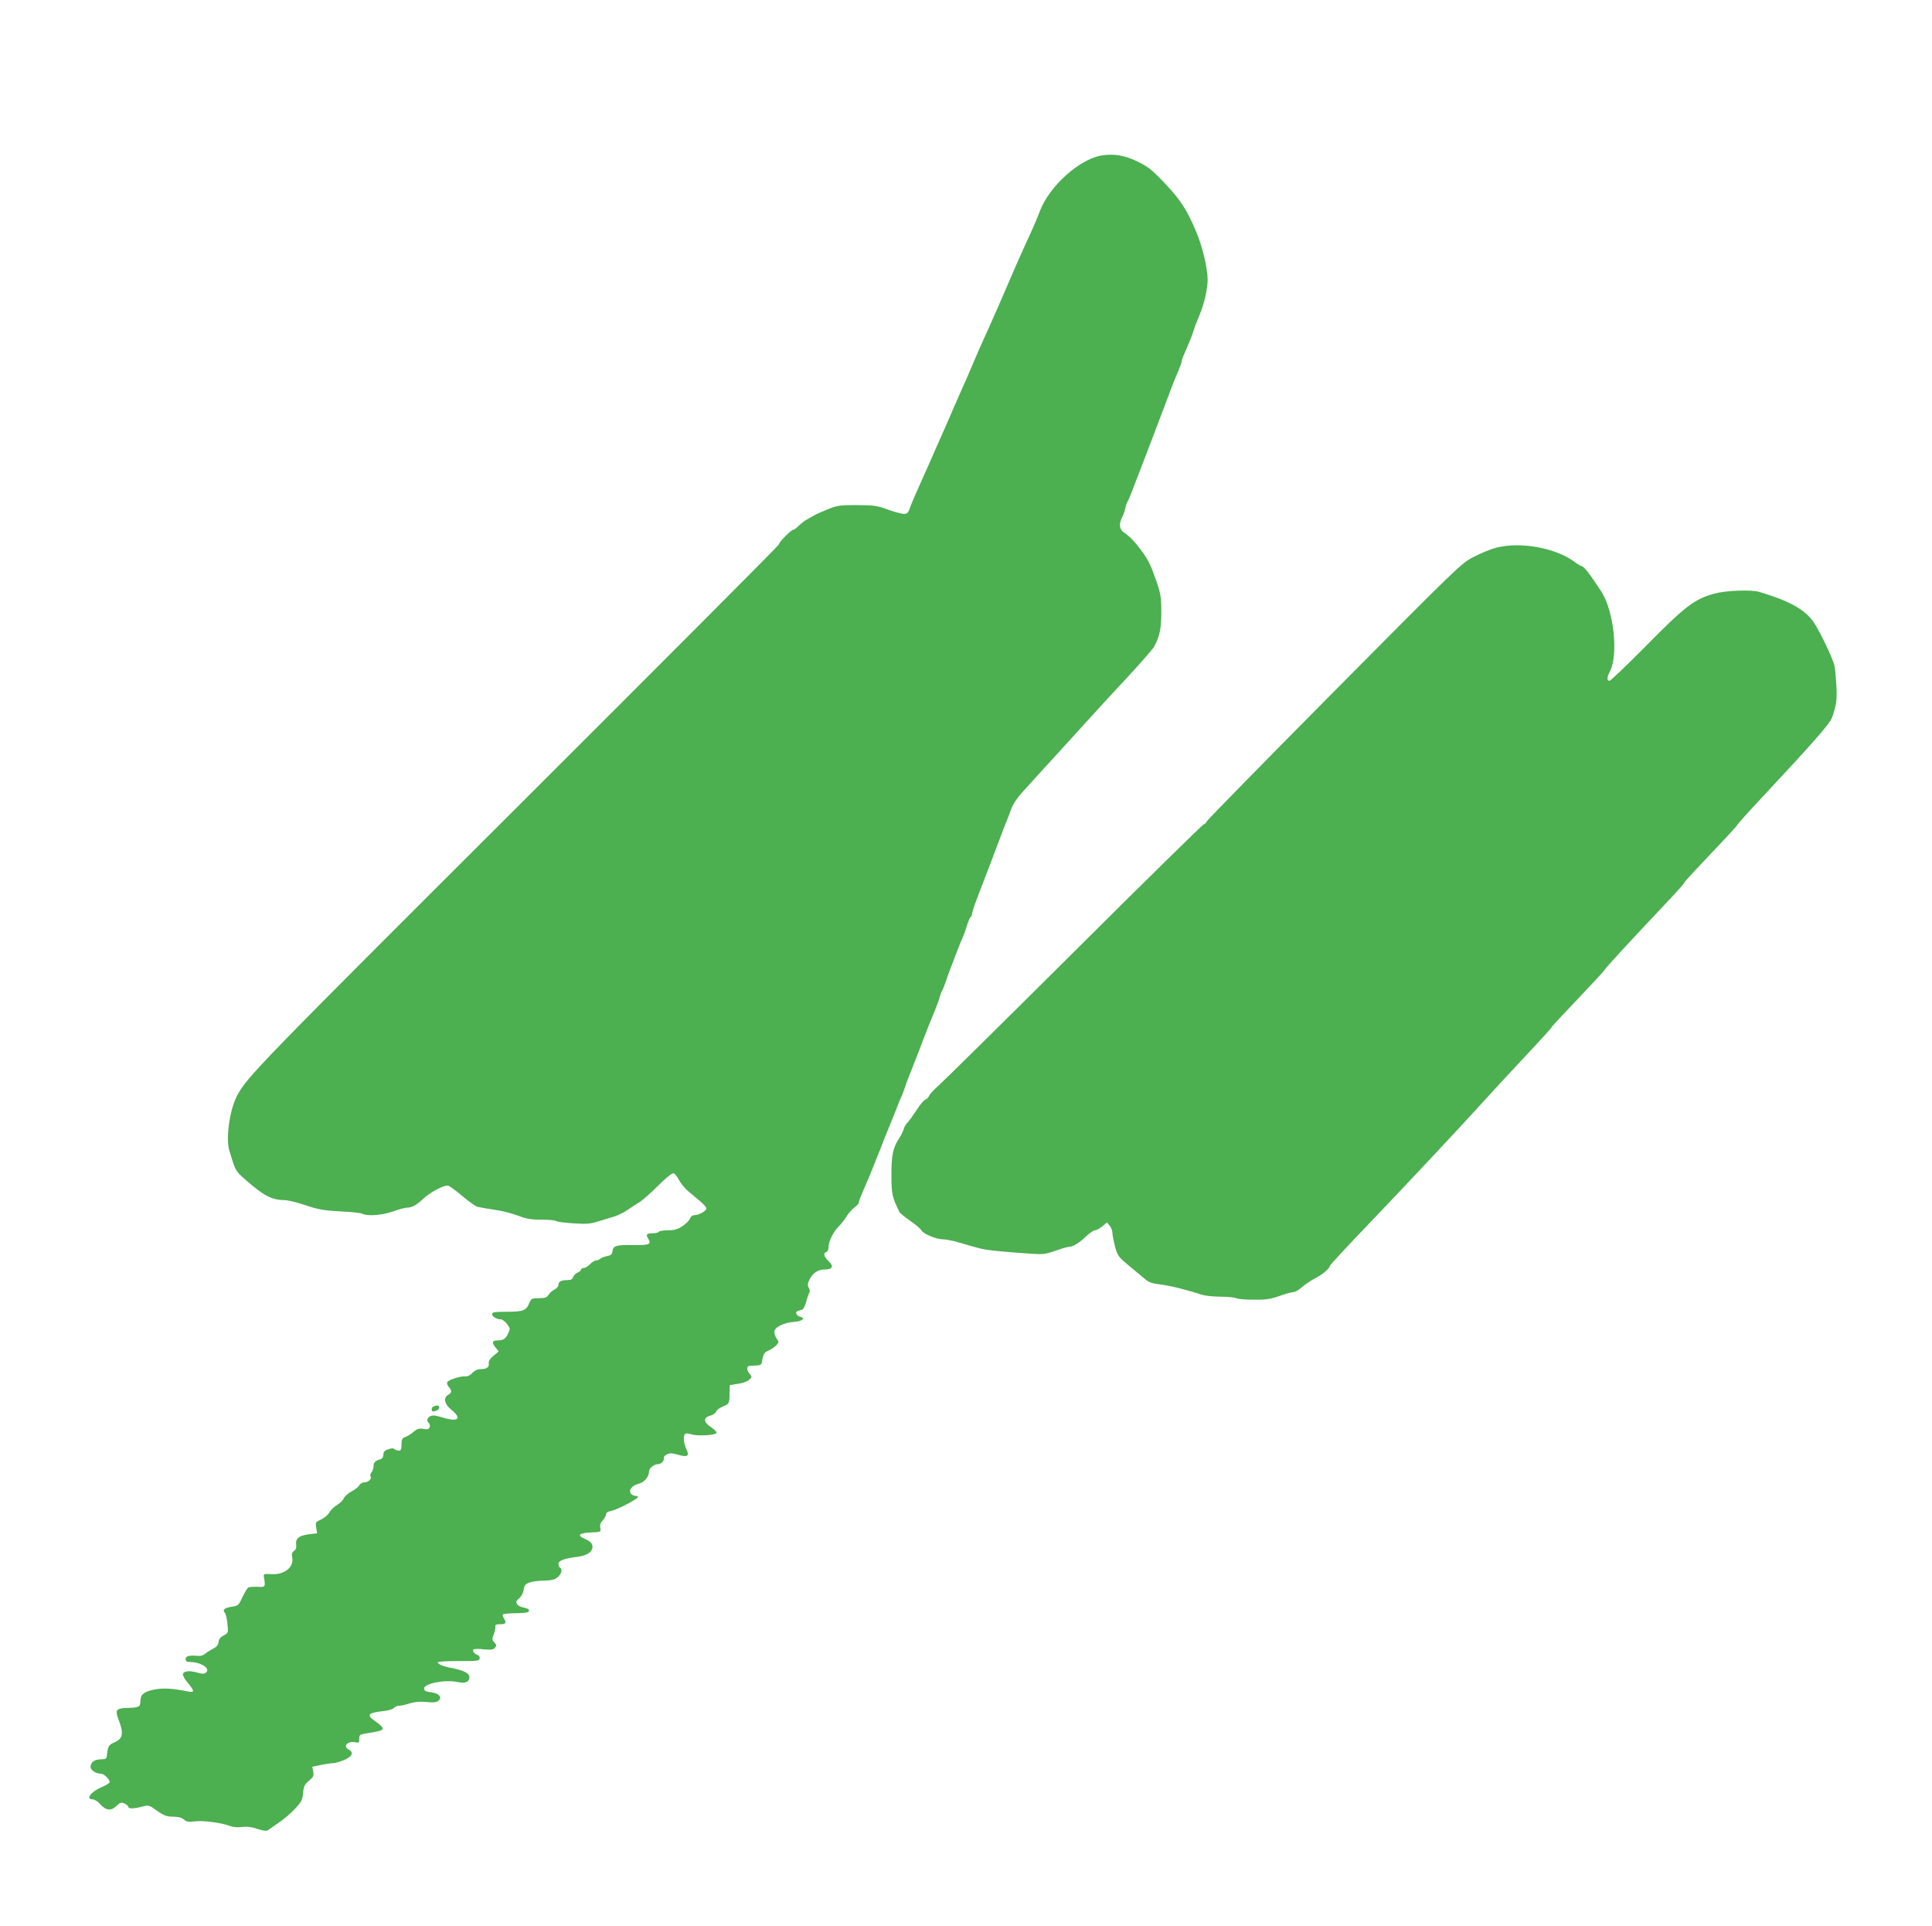 <?xml version="1.0" standalone="no"?>
<!DOCTYPE svg PUBLIC "-//W3C//DTD SVG 20010904//EN"
 "http://www.w3.org/TR/2001/REC-SVG-20010904/DTD/svg10.dtd">
<svg version="1.0" xmlns="http://www.w3.org/2000/svg"
 width="1280pt" height="1276pt" viewBox="0 0 1280 1276"
 preserveAspectRatio="xMidYMid meet">
<g transform="translate(0,1276) scale(0.1,-0.1)"
fill="#4caf50" stroke="none">
<path d="M7305 11731 c-148 -20 -351 -201 -415 -368 -18 -49 -50 -123 -99
-228 -15 -33 -40 -89 -56 -125 -63 -148 -182 -421 -226 -515 -15 -33 -42 -94
-59 -135 -17 -41 -56 -131 -87 -200 -30 -69 -69 -156 -85 -195 -17 -38 -41
-92 -53 -120 -13 -27 -37 -84 -55 -125 -18 -41 -53 -120 -78 -175 -25 -55 -53
-120 -62 -145 -14 -40 -19 -45 -46 -44 -16 1 -63 14 -104 29 -67 25 -89 28
-201 29 -115 0 -131 -2 -195 -28 -38 -15 -76 -32 -84 -37 -8 -5 -31 -17 -50
-28 -19 -10 -46 -31 -59 -45 -14 -14 -30 -26 -36 -26 -14 0 -95 -82 -95 -97 0
-6 -784 -792 -1741 -1747 -1721 -1717 -1787 -1785 -1850 -1908 -49 -96 -74
-280 -49 -363 41 -134 39 -131 108 -192 120 -105 174 -133 255 -133 22 0 85
-15 140 -34 87 -29 122 -35 231 -41 71 -3 137 -10 147 -16 33 -17 131 -10 204
16 39 14 80 25 93 25 31 0 60 16 102 55 50 48 146 98 171 90 11 -4 54 -36 95
-71 42 -35 86 -66 98 -69 24 -5 67 -12 146 -25 30 -5 86 -20 124 -34 55 -21
87 -26 157 -26 48 0 90 -4 93 -9 3 -4 53 -11 111 -15 89 -6 114 -4 167 12 35
11 83 26 108 33 25 8 64 27 88 44 24 16 59 40 79 51 19 12 75 61 123 109 60
59 93 86 104 82 8 -3 24 -23 35 -45 11 -21 38 -54 60 -73 23 -19 59 -49 81
-68 22 -18 40 -39 40 -47 0 -16 -50 -44 -80 -44 -12 0 -24 -9 -29 -23 -5 -13
-27 -35 -50 -50 -32 -21 -53 -27 -95 -27 -30 0 -58 -5 -61 -10 -3 -5 -21 -10
-39 -10 -42 0 -49 -8 -32 -35 24 -37 8 -45 -94 -43 -116 2 -138 -4 -142 -40
-2 -21 -10 -28 -36 -33 -19 -4 -39 -12 -45 -18 -6 -6 -19 -11 -28 -11 -9 0
-27 -11 -40 -25 -13 -13 -32 -25 -41 -25 -10 0 -18 -5 -18 -10 0 -6 -11 -15
-24 -21 -13 -6 -27 -20 -29 -30 -4 -13 -14 -19 -35 -19 -43 0 -62 -9 -62 -31
0 -11 -11 -24 -25 -31 -14 -6 -32 -22 -40 -35 -13 -19 -24 -23 -65 -23 -47 0
-50 -2 -64 -34 -20 -48 -41 -56 -150 -56 -78 0 -96 -3 -96 -15 0 -17 30 -35
57 -35 11 0 29 -14 42 -31 22 -29 22 -32 7 -64 -17 -35 -33 -45 -71 -45 -34 0
-38 -14 -13 -45 l22 -28 -35 -29 c-23 -19 -33 -36 -31 -50 4 -25 -13 -38 -54
-38 -20 0 -39 -9 -54 -25 -14 -15 -33 -25 -45 -23 -31 4 -116 -23 -122 -39 -3
-8 2 -22 11 -32 21 -23 20 -38 -4 -51 -35 -19 -26 -62 20 -99 73 -59 47 -83
-55 -52 -54 16 -71 17 -86 8 -22 -13 -24 -28 -8 -44 7 -7 9 -19 5 -28 -5 -13
-14 -16 -40 -11 -27 5 -40 2 -64 -18 -16 -14 -41 -30 -56 -35 -22 -9 -26 -16
-26 -51 0 -32 -4 -40 -18 -40 -10 0 -23 5 -28 10 -7 7 -21 7 -42 -1 -24 -8
-32 -17 -32 -35 0 -15 -7 -27 -17 -30 -37 -11 -48 -22 -48 -46 0 -14 -6 -32
-13 -41 -8 -9 -11 -21 -7 -27 10 -16 -14 -40 -41 -40 -13 0 -28 -9 -34 -20 -6
-11 -29 -29 -51 -40 -22 -12 -45 -32 -51 -45 -6 -14 -26 -34 -45 -45 -19 -11
-41 -33 -51 -49 -9 -17 -34 -38 -55 -47 -36 -17 -38 -19 -32 -55 l6 -37 -55
-6 c-66 -9 -89 -28 -84 -68 3 -20 -1 -33 -14 -42 -14 -10 -17 -21 -12 -43 13
-65 -52 -117 -139 -111 -47 3 -52 1 -49 -17 12 -69 11 -70 -43 -67 -27 1 -55
-1 -61 -5 -6 -5 -23 -33 -38 -64 -25 -54 -29 -57 -71 -63 -49 -8 -63 -20 -45
-41 7 -8 14 -41 17 -74 6 -58 5 -59 -25 -75 -21 -11 -32 -24 -34 -43 -2 -20
-13 -33 -36 -45 -18 -9 -42 -24 -52 -33 -10 -9 -29 -16 -42 -15 -64 6 -88 0
-88 -20 0 -15 7 -20 26 -20 75 0 141 -43 109 -70 -12 -10 -24 -10 -59 0 -53
15 -90 10 -94 -11 -2 -9 13 -35 33 -58 44 -54 45 -65 3 -57 -107 22 -167 25
-228 13 -68 -14 -90 -33 -90 -78 0 -36 -11 -42 -81 -43 -79 -2 -88 -13 -65
-74 38 -96 31 -131 -29 -156 -34 -14 -41 -27 -47 -86 -3 -22 -8 -25 -39 -25
-43 0 -69 -19 -69 -50 0 -22 34 -45 69 -45 22 0 65 -45 56 -59 -3 -6 -29 -21
-56 -32 -68 -30 -103 -79 -56 -79 12 0 34 -13 48 -29 39 -45 74 -50 109 -16
26 25 33 27 55 17 14 -6 25 -16 25 -22 0 -13 39 -13 93 2 42 11 45 10 97 -27
46 -33 63 -39 107 -40 35 0 58 -6 72 -19 17 -15 30 -17 70 -12 55 7 175 -8
233 -30 24 -9 54 -11 83 -7 33 4 62 0 101 -13 37 -12 59 -15 68 -9 8 6 40 28
72 50 33 22 81 63 108 92 43 46 50 59 54 105 4 45 10 57 39 81 29 25 33 33 28
61 l-6 32 58 12 c33 7 69 12 82 12 12 0 45 10 72 21 53 23 65 50 29 69 -43 23
-3 61 50 47 17 -4 20 0 20 23 0 26 4 30 37 35 106 18 118 21 118 35 0 8 -19
27 -43 43 -68 46 -58 60 50 72 31 3 62 13 69 21 6 8 21 14 33 14 11 0 44 7 71
16 34 10 69 13 110 9 43 -5 65 -3 78 7 27 20 11 46 -31 54 -55 9 -62 12 -62
29 0 33 142 60 222 42 52 -11 78 0 78 34 0 24 -40 44 -113 58 -59 11 -97 26
-97 39 0 5 62 8 137 8 123 -1 138 1 141 17 2 10 -4 20 -15 24 -21 8 -34 24
-27 35 3 5 33 6 68 2 50 -5 64 -3 75 10 12 14 11 19 -4 36 -16 17 -16 23 -4
52 7 18 12 41 11 51 -3 13 4 17 32 17 38 0 43 9 24 40 -7 10 -9 22 -6 25 4 4
44 8 90 8 66 2 83 5 83 17 0 9 -13 17 -34 20 -19 3 -39 13 -45 23 -9 15 -7 22
13 38 14 12 27 35 30 57 5 31 12 39 41 49 19 7 63 12 96 12 46 1 68 6 88 22
26 21 34 53 16 64 -5 3 -10 15 -10 25 0 21 36 35 120 46 63 8 95 26 104 56 7
27 -9 47 -52 65 -51 21 -35 38 42 41 68 3 68 3 63 30 -4 19 1 34 16 50 12 13
22 31 22 40 0 11 12 19 35 23 35 6 165 73 176 90 3 5 -4 9 -14 9 -11 0 -25 6
-31 14 -19 23 4 54 49 66 39 10 70 47 70 83 0 20 33 47 57 47 23 0 45 22 41
41 -2 7 7 18 20 24 19 10 33 9 74 -2 64 -19 78 -9 54 40 -19 41 -21 94 -3 100
6 2 24 0 38 -5 37 -13 161 -6 166 9 3 6 -14 24 -37 39 -50 33 -52 64 -3 76 17
5 34 17 38 27 3 10 23 25 45 34 42 16 43 19 44 97 l1 44 55 9 c32 4 63 16 74
27 19 18 19 20 3 38 -20 22 -22 51 -4 53 6 1 28 2 47 3 26 1 35 6 38 21 8 55
14 66 45 79 17 7 40 23 50 34 18 19 18 22 3 44 -9 12 -16 33 -16 45 0 30 63
62 132 66 53 4 77 24 40 34 -26 6 -37 32 -17 38 8 3 22 7 29 9 8 3 20 24 26
48 6 24 15 51 20 60 7 12 6 24 -2 37 -9 15 -8 26 5 54 21 43 56 67 100 67 53
0 63 21 27 55 -33 32 -38 53 -15 61 8 3 14 16 14 27 -1 39 28 101 63 137 19
19 45 52 57 72 12 21 36 47 52 59 16 11 29 26 29 33 0 8 12 40 26 72 37 84 49
113 69 164 10 25 23 59 30 75 7 17 20 48 28 70 8 22 31 81 52 130 20 50 44
108 52 130 8 22 19 48 24 58 5 9 16 39 25 65 8 26 29 81 46 122 16 41 37 93
45 115 19 49 26 69 46 120 8 22 31 78 50 125 20 47 39 99 43 115 4 17 10 35
15 40 4 6 15 33 24 60 9 28 28 79 42 115 14 36 32 83 40 105 8 22 21 51 27 65
7 14 21 51 30 82 10 32 22 60 27 64 5 3 9 12 9 20 0 8 14 52 31 97 71 184 126
328 176 462 9 22 19 49 24 60 5 11 17 44 27 72 12 33 39 75 71 110 28 32 128
141 221 243 93 102 208 228 255 280 47 52 154 168 237 257 83 90 157 175 165
190 37 71 47 119 47 228 0 97 -4 121 -32 203 -38 110 -53 141 -101 206 -42 57
-78 94 -115 119 -30 20 -34 56 -12 99 8 15 17 42 21 60 4 18 10 38 14 43 8 10
31 70 98 245 22 58 61 159 86 225 25 66 58 152 72 190 39 105 50 134 79 201
14 34 26 66 26 72 0 11 5 23 48 122 11 25 24 61 30 80 5 19 24 68 41 108 28
65 52 170 52 227 0 79 -35 225 -78 325 -61 143 -102 206 -207 317 -86 90 -110
109 -180 143 -87 41 -149 52 -231 41z"/>
<path d="M9910 9131 c-36 -10 -103 -37 -148 -61 -81 -42 -102 -62 -920 -887
-460 -464 -841 -853 -846 -863 -5 -11 -14 -20 -20 -20 -6 0 -392 -379 -857
-842 -466 -464 -871 -863 -899 -888 -29 -25 -57 -55 -63 -67 -5 -13 -18 -25
-27 -28 -9 -3 -36 -34 -58 -70 -23 -35 -50 -72 -60 -82 -11 -10 -22 -30 -25
-44 -4 -14 -17 -41 -30 -60 -41 -61 -52 -115 -51 -246 0 -122 5 -144 53 -242
4 -8 36 -34 72 -59 35 -24 68 -52 73 -62 11 -23 98 -60 142 -60 19 0 67 -9
107 -21 39 -12 97 -28 127 -36 51 -15 140 -24 358 -39 72 -5 91 -2 154 20 39
14 79 26 89 26 27 0 68 25 114 69 24 23 51 41 60 41 9 0 31 12 48 26 l31 26
18 -22 c10 -12 18 -33 18 -47 0 -14 8 -54 17 -90 17 -61 22 -69 88 -124 38
-32 87 -72 107 -89 29 -25 50 -33 105 -39 66 -8 182 -37 271 -67 24 -8 80 -14
128 -14 47 0 94 -5 104 -10 10 -6 63 -10 117 -10 80 -1 111 4 168 24 39 14 80
26 92 26 13 0 40 15 60 34 21 18 58 43 83 56 47 23 100 67 100 83 0 5 111 126
248 268 276 289 635 672 772 824 49 55 171 186 270 292 99 105 180 194 180
198 0 4 78 88 173 187 94 99 174 185 176 191 4 11 200 223 441 478 49 52 90
99 90 103 0 5 79 90 175 191 96 100 175 186 175 190 0 4 76 89 170 189 328
351 442 480 457 521 29 81 34 114 30 205 -3 52 -8 113 -12 135 -8 46 -102 242
-143 299 -60 82 -160 136 -357 195 -51 16 -221 9 -295 -11 -133 -36 -195 -83
-458 -350 -124 -125 -231 -228 -239 -228 -18 0 -17 24 3 62 57 111 27 398 -56
528 -70 108 -117 170 -132 170 -5 0 -24 11 -41 24 -127 97 -364 140 -527 97z"/>
<path d="M2873 3443 c-15 -5 -18 -33 -4 -33 21 0 41 13 41 26 0 14 -14 17 -37
7z"/>
</g>
</svg>
